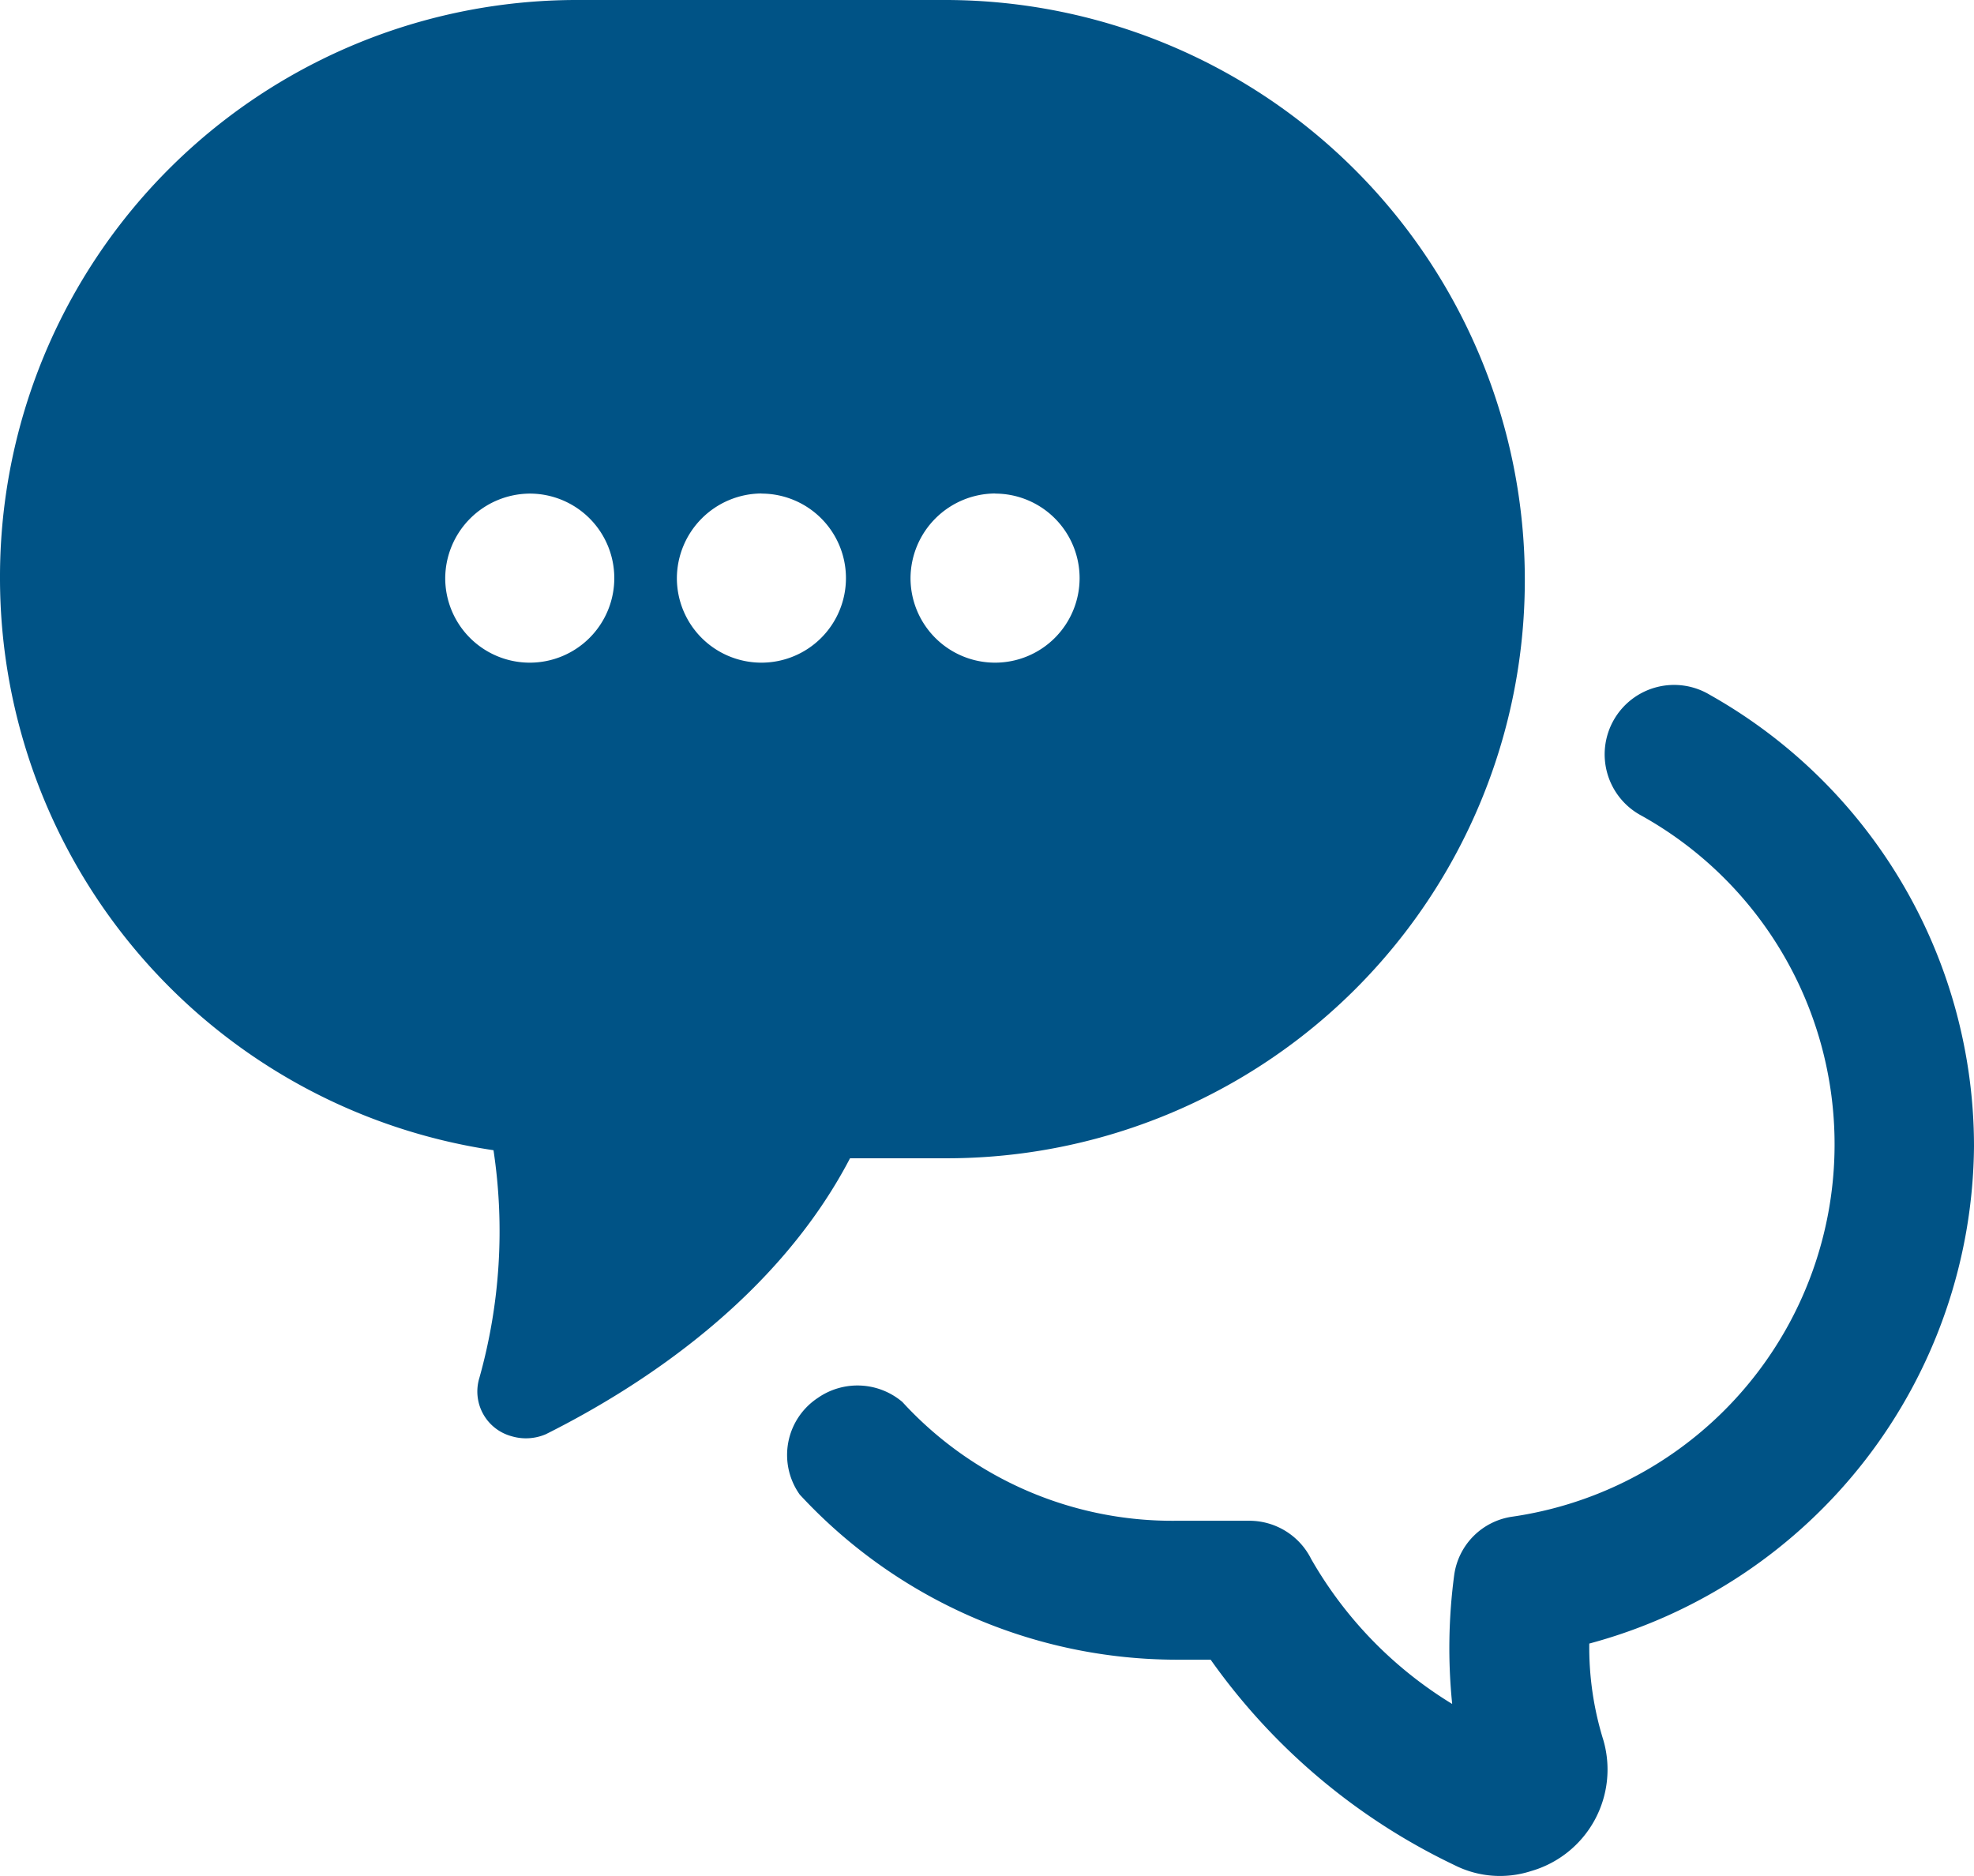 <svg xmlns="http://www.w3.org/2000/svg" width="65.384" height="62.142" viewBox="0 0 65.384 62.142">
  <defs>
    <style>
      .cls-1 {
        fill: #005386;
      }
    </style>
  </defs>
  <path id="contact-us-bubble" class="cls-1" d="M17.346,41.5a17.982,17.982,0,0,1-.467,7.539,1.535,1.535,0,0,0,1.067,1.935,1.665,1.665,0,0,0,1.134-.067c3.2-1.6,7.673-4.537,10.075-9.14h3.2A19.149,19.149,0,0,0,51.506,22.615h0A19.206,19.206,0,0,0,32.358,3.4H20.148A19.106,19.106,0,0,0,1,22.548H1A19.163,19.163,0,0,0,17.346,41.5Zm16.613-21.75a2.8,2.8,0,1,1-2.8,2.8h0A2.819,2.819,0,0,1,33.959,19.746Zm-7.739,0a2.8,2.8,0,1,1-2.8,2.8A2.819,2.819,0,0,1,26.22,19.746Zm-7.673,0a2.8,2.8,0,1,1-2.8,2.8,2.819,2.819,0,0,1,2.8-2.8ZM66.384,41.363A17.2,17.2,0,0,1,53.641,57.842a10.341,10.341,0,0,0,.467,3.2,3.5,3.5,0,0,1-2.4,4.337,3.342,3.342,0,0,1-2.535-.2A20.906,20.906,0,0,1,41.1,58.376H39.964a17.019,17.019,0,0,1-12.476-5.471,2.264,2.264,0,0,1,.6-3.2,2.3,2.3,0,0,1,2.8.133,12.124,12.124,0,0,0,9.074,3.936h2.4a2.29,2.29,0,0,1,2.068,1.268,13.428,13.428,0,0,0,4.67,4.8,18.288,18.288,0,0,1,.067-4.27,2.265,2.265,0,0,1,1.935-1.935,12.463,12.463,0,0,0,4.27-23.218,2.3,2.3,0,1,1,2.268-4A17.163,17.163,0,0,1,66.384,41.363Z" transform="translate(-1 -3.4)"/>
</svg>
